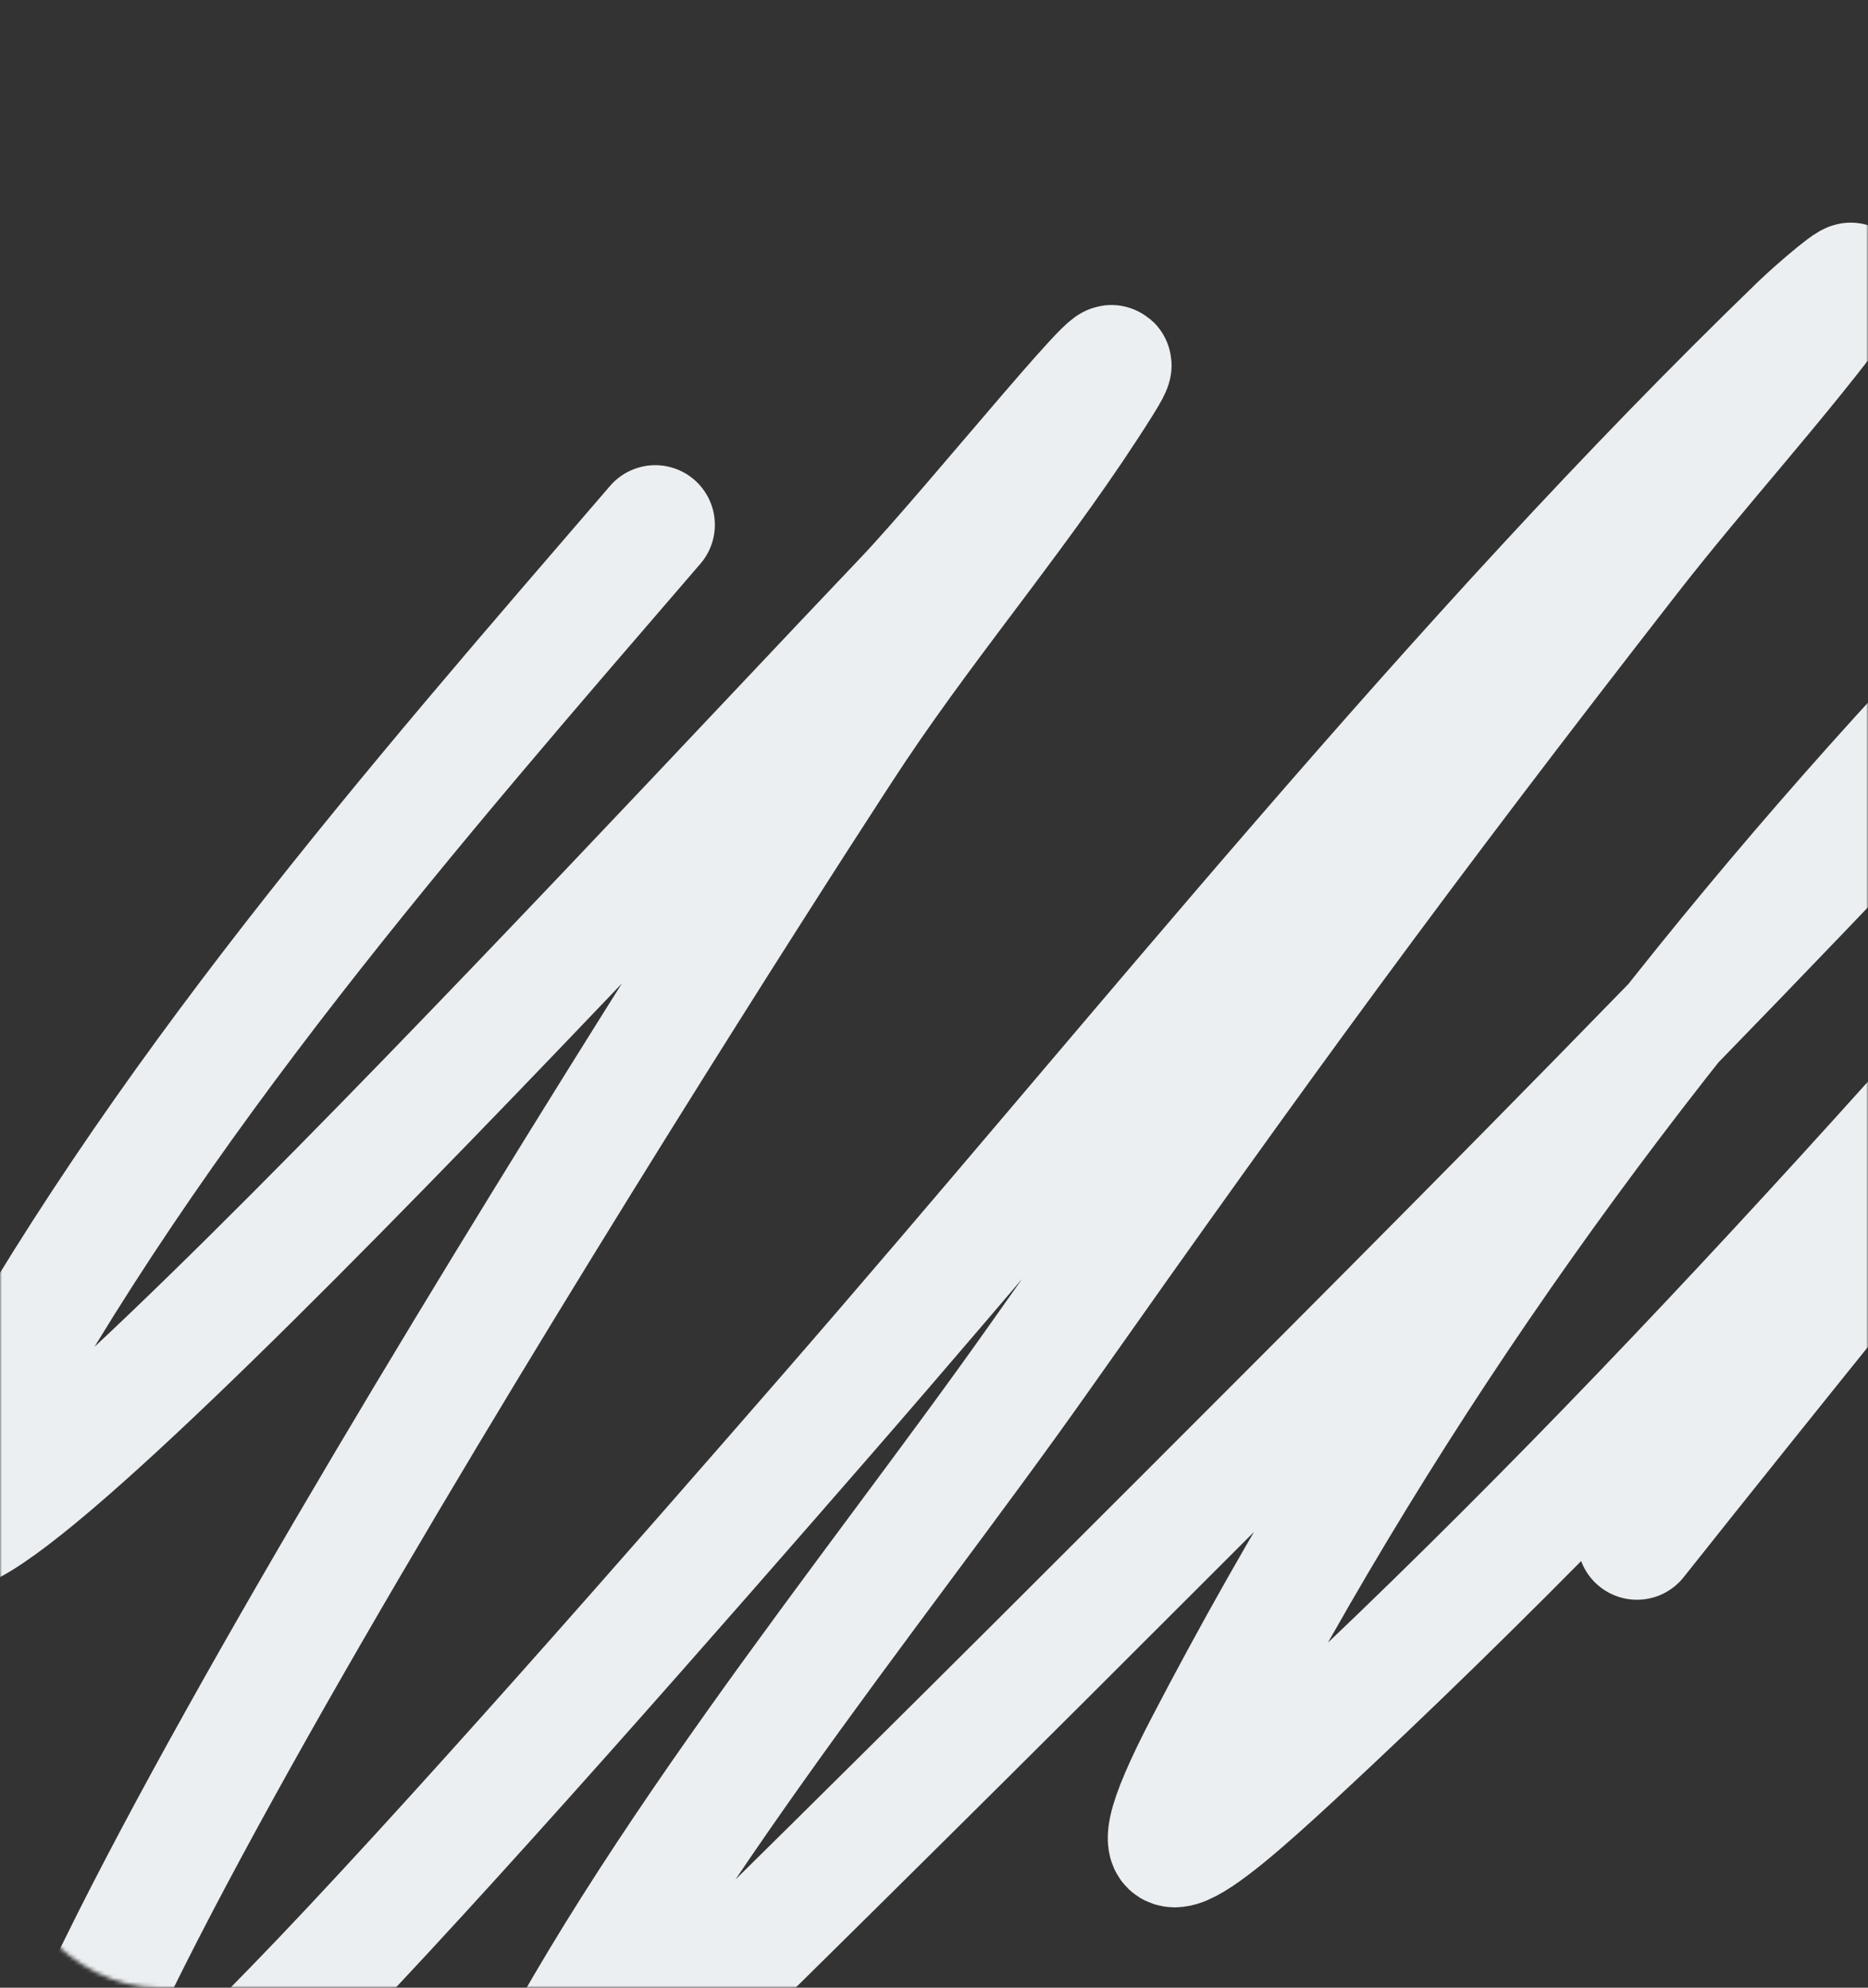 <?xml version="1.0" encoding="UTF-8"?> <svg xmlns="http://www.w3.org/2000/svg" width="470" height="500" viewBox="0 0 470 500" fill="none"><rect x="0" y="0" width="470" height="500" fill="#333333" stroke="none"/> <mask id="mask0_1138_1180" style="mask-type:alpha" maskUnits="userSpaceOnUse" x="0" y="0" width="470" height="500"> <rect width="470" height="500" rx="40" fill="#F5F7F8"></rect> </mask> <g mask="url(#mask0_1138_1180)"> <path d="M164.863 132.018C104.042 202.605 39.098 276.783 -6.795 361.934C-59.251 459.264 154.121 227.551 227.488 150.55C244.378 132.824 290.783 75.028 277.389 96.401C258.386 126.725 235.347 153.385 215.512 182.982C198.528 208.326 -14.521 539.198 11.17 555.944C18.175 560.51 26.282 549.109 32.876 543.782C47.194 532.217 60.481 518.975 73.545 505.56C111.049 467.048 173.499 395.527 207.279 356.722C287.906 264.1 365.488 166.067 452.789 81.633C456.617 77.931 468.498 67.678 465.264 72.078C447.854 95.768 428.109 117.02 410.124 140.126C352.346 214.355 317.734 261.808 261.421 341.665C219.481 401.137 158.296 474.532 125.941 544.941C121.444 554.727 142.979 534.567 150.392 527.567C171.989 507.171 249.344 430.263 262.668 416.952C355.89 323.823 449.693 230.711 538.868 132.308C542.192 128.639 546.238 125.579 548.598 121.014C549.787 118.715 544.451 123.447 542.61 125.068C520.072 144.912 497.966 168.191 477.74 190.511C410.158 265.087 351.34 346.303 303.088 438.959C281.664 480.097 300.343 465.191 325.543 441.855C421.253 353.223 508.877 252.178 595.006 151.419C605.775 138.821 615.458 124.712 627.691 114.065C633.2 109.27 619.831 127.245 615.216 133.176C548.473 218.935 479.369 302.44 411.871 387.416" stroke="#EBEFF1" stroke-width="30" stroke-linecap="round"></path> </g> </svg> 